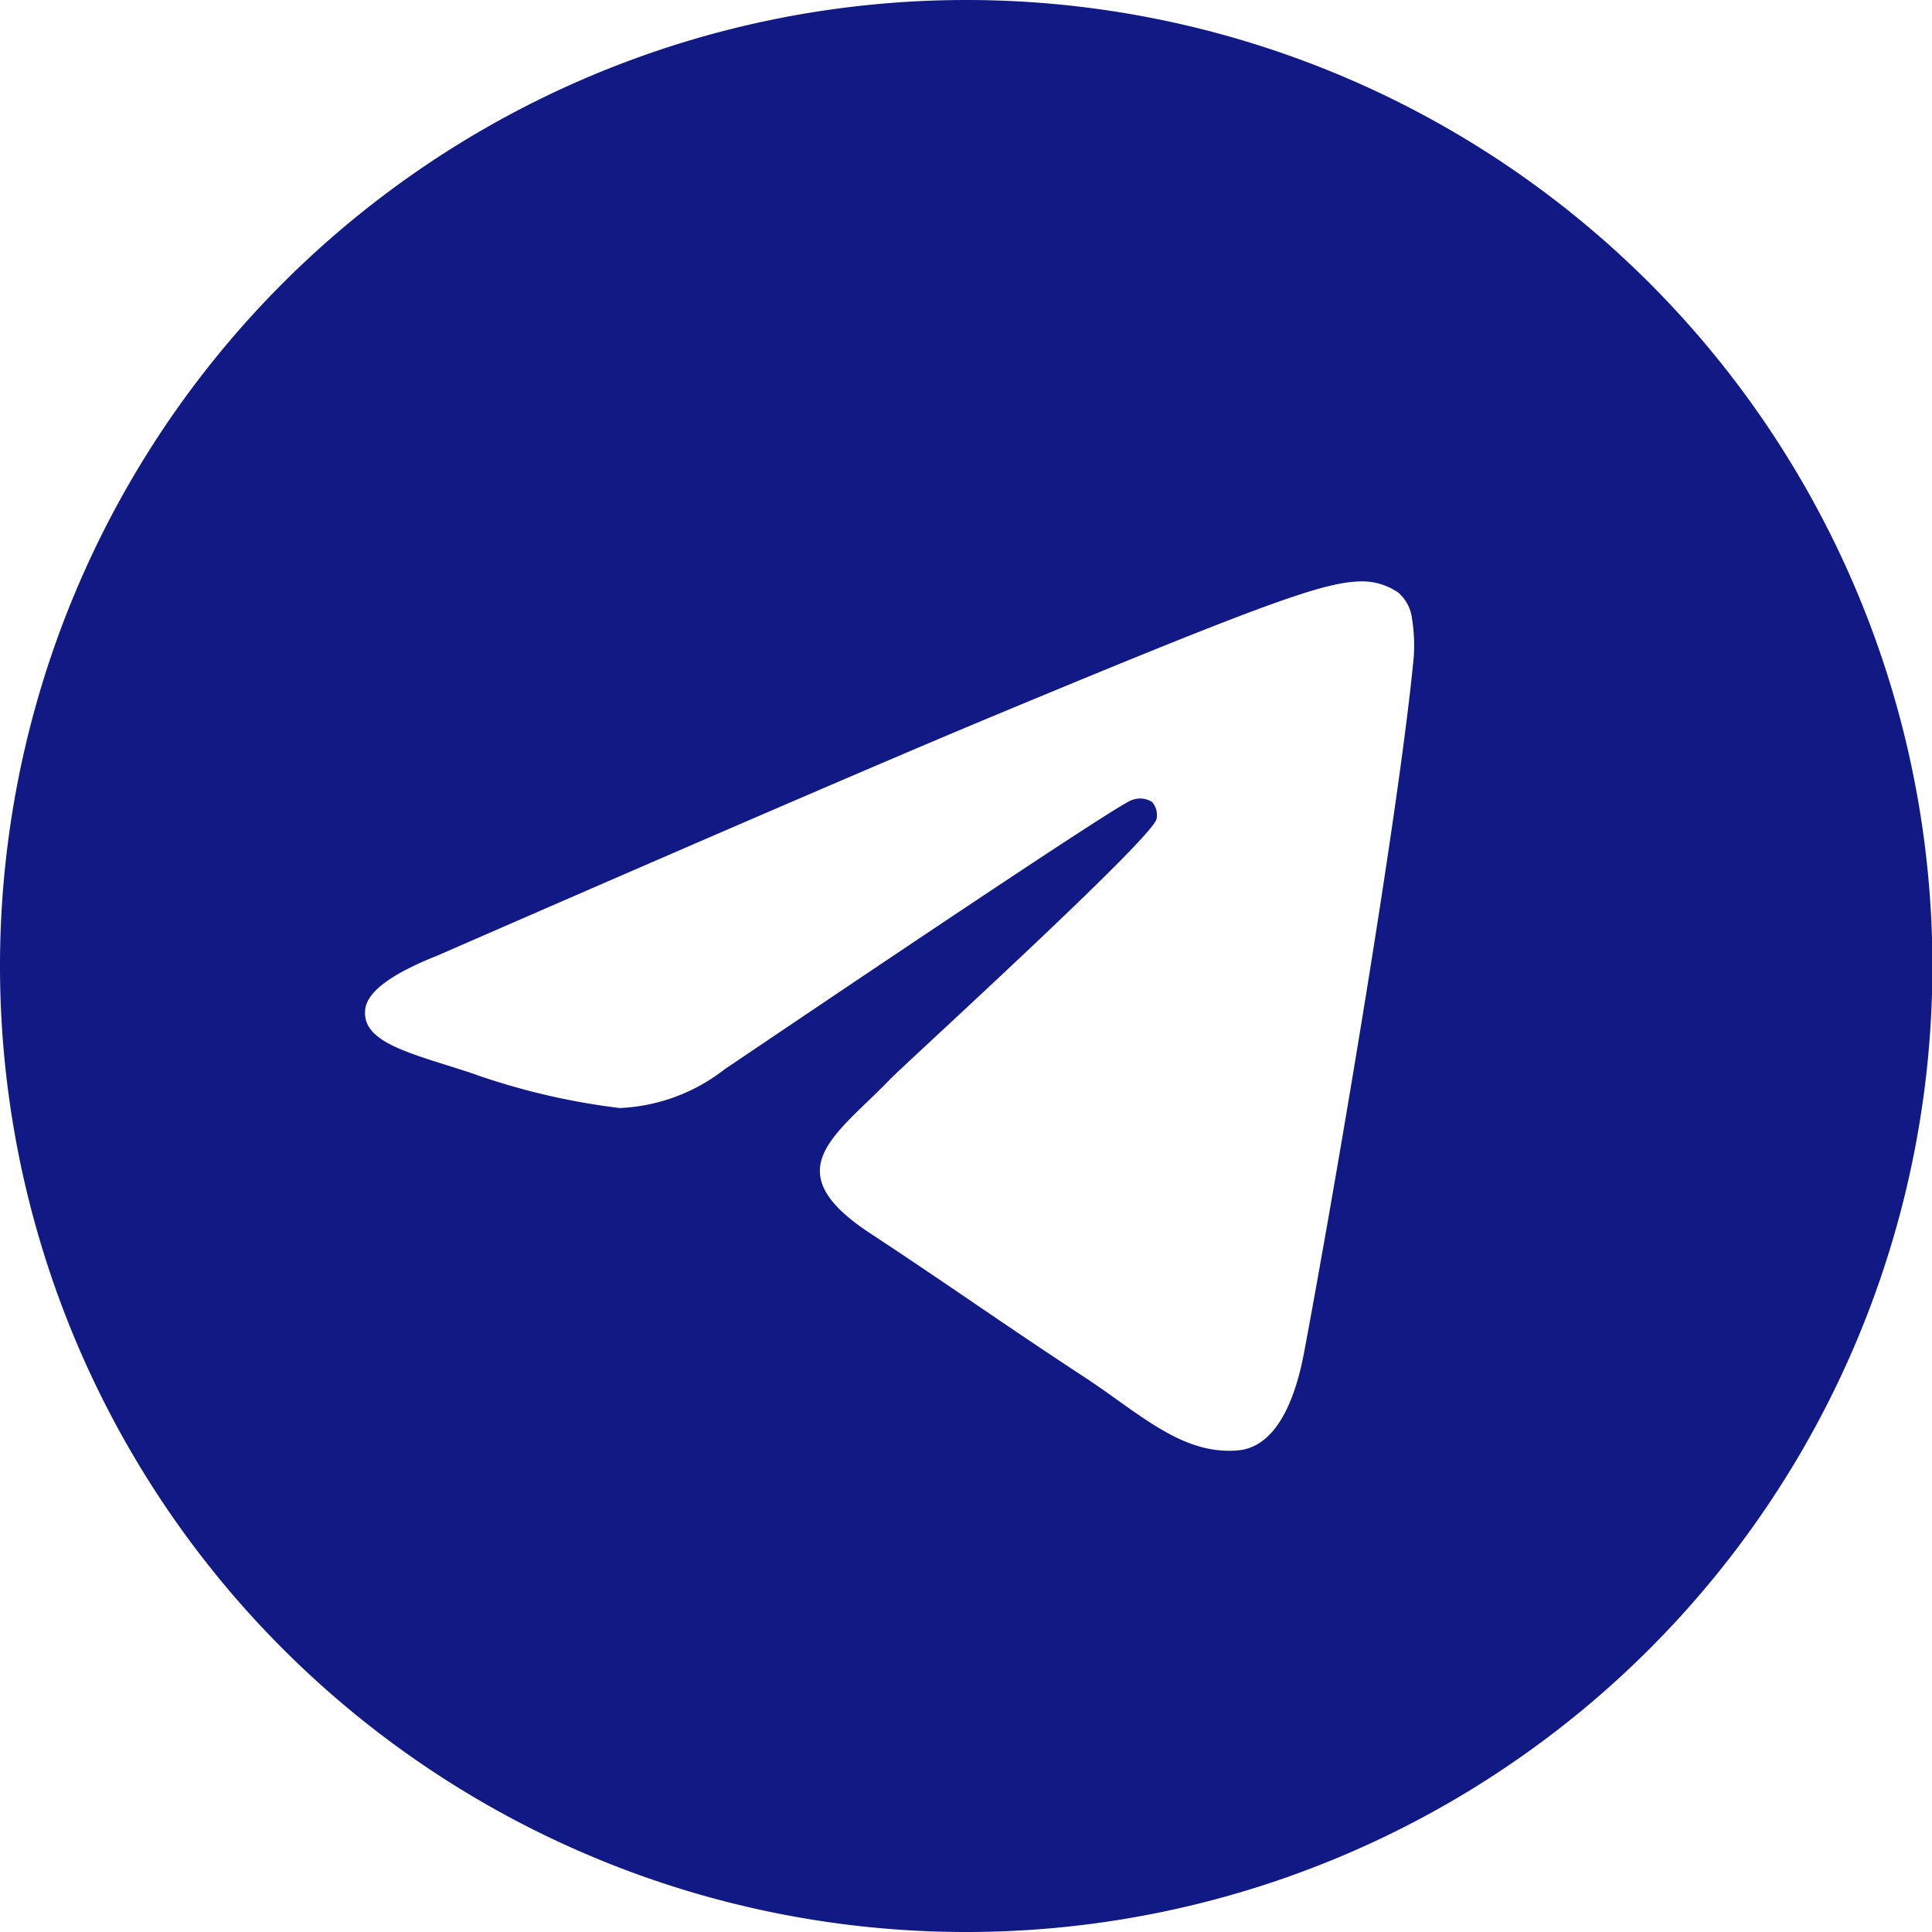 <svg xmlns="http://www.w3.org/2000/svg" width="42.991" height="42.991" viewBox="0 0 42.991 42.991">
    <path id="Path_4174" data-name="Path 4174"
        d="M21.5-42.969A21.5,21.5,0,0,0,0-21.473,21.5,21.5,0,0,0,21.5.022a21.5,21.5,0,0,0,21.5-21.5A21.5,21.5,0,0,0,21.5-42.969ZM31.459-28.35c-.323,3.4-1.723,11.647-2.436,15.454-.3,1.611-.895,2.151-1.469,2.2-1.248.115-2.2-.825-3.405-1.617-1.892-1.24-2.961-2.012-4.8-3.222-2.122-1.4-.746-2.167.463-3.424.317-.329,5.816-5.331,5.923-5.785a.438.438,0,0,0-.1-.38.5.5,0,0,0-.445-.043q-.285.065-9.067,5.993a4.081,4.081,0,0,1-2.331.861,15.336,15.336,0,0,1-3.341-.791c-1.346-.438-2.416-.669-2.323-1.412q.073-.581,1.6-1.187,9.4-4.1,12.536-5.4c5.969-2.483,7.21-2.914,8.018-2.929a1.415,1.415,0,0,1,.833.25.906.906,0,0,1,.306.582A3.793,3.793,0,0,1,31.459-28.35Z"
        transform="translate(0 42.969)" fill="#101984" />
</svg>